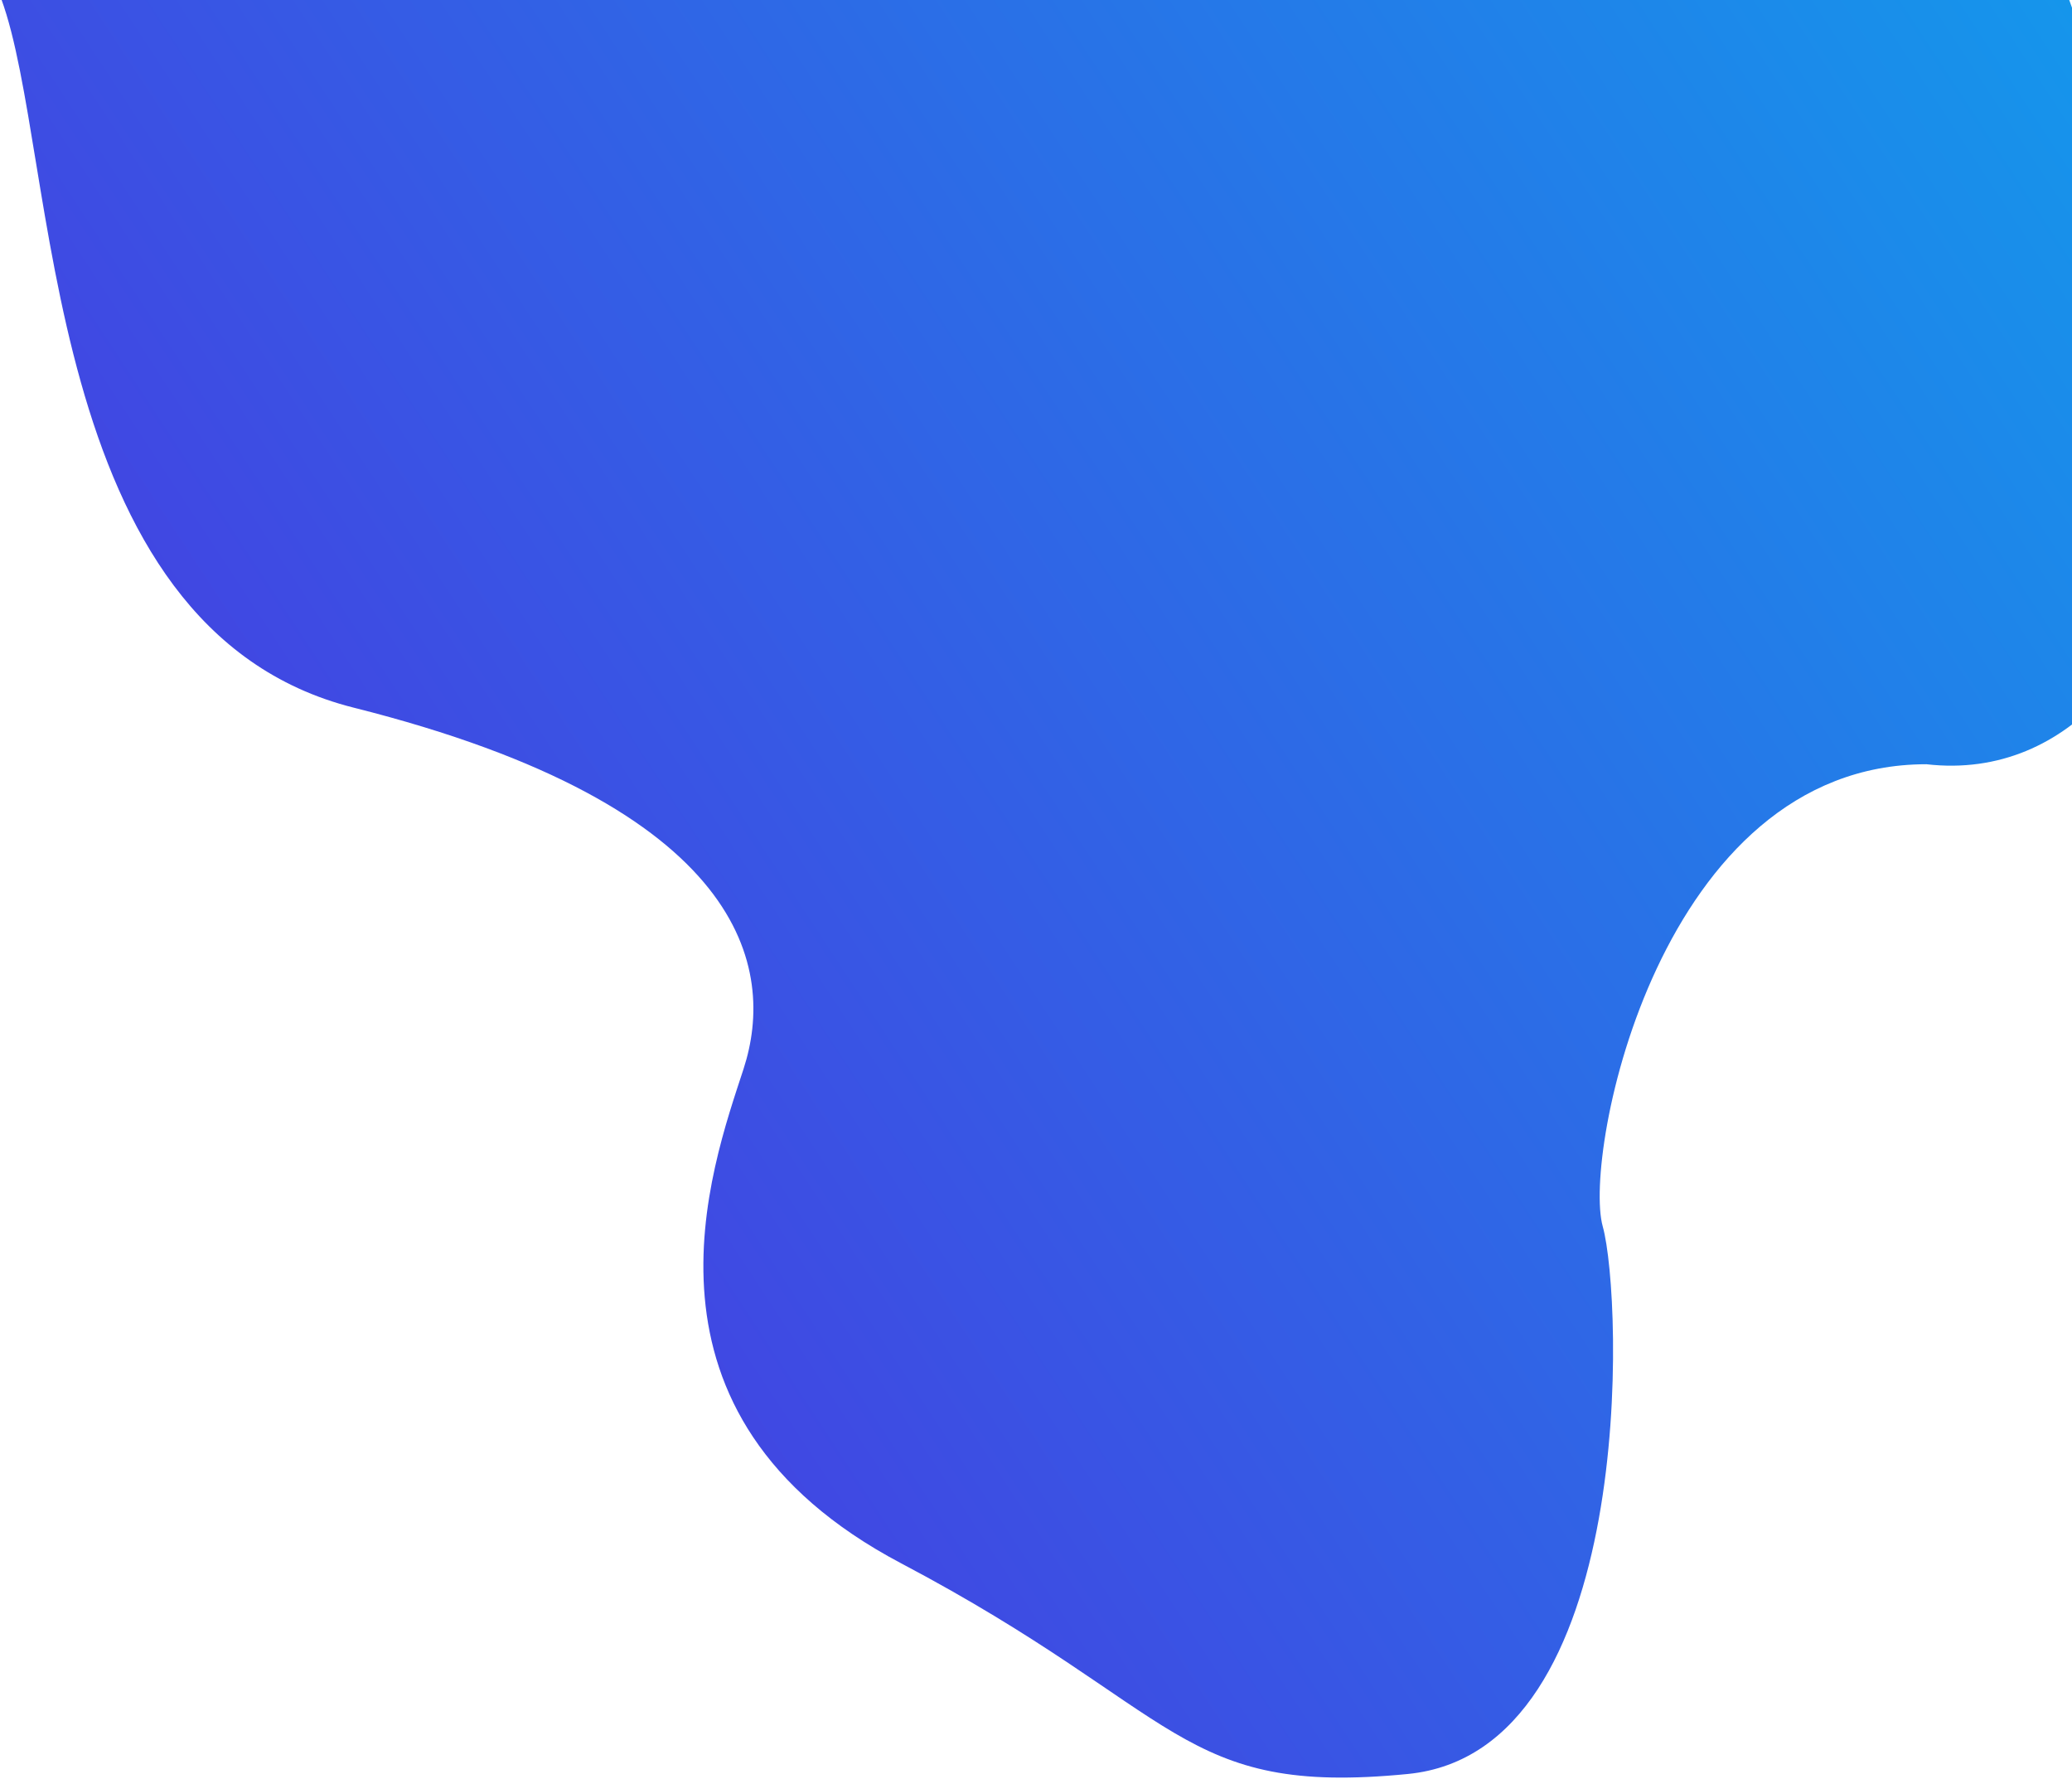 <svg width="861" height="739" viewBox="0 0 861 739" fill="none" xmlns="http://www.w3.org/2000/svg">
<path d="M147 294C15.918 261.075 24.465 64.353 0.5 -0.5L232.654 -25L856.296 -10.034C885.881 74.129 912.595 133.063 906.5 210C901.802 269.304 861 324.5 800.5 317.5C689.5 317.5 657.64 479.568 666 509.5C674.36 539.432 680.302 727.646 585 737C489.698 746.354 491.537 711.235 374.5 649.5C257.463 587.765 295.624 485.157 309 444C322.376 402.843 310.852 335.157 147 294Z" fill="url(#paint0_linear)"/>
<defs>
<linearGradient id="paint0_linear" x1="179.5" y1="466" x2="1179" y2="-191.5" gradientUnits="userSpaceOnUse">
<stop stop-color="#4244E2"/>
<stop offset="1" stop-color="#01BAEF"/>
</linearGradient>
</defs>
</svg>
